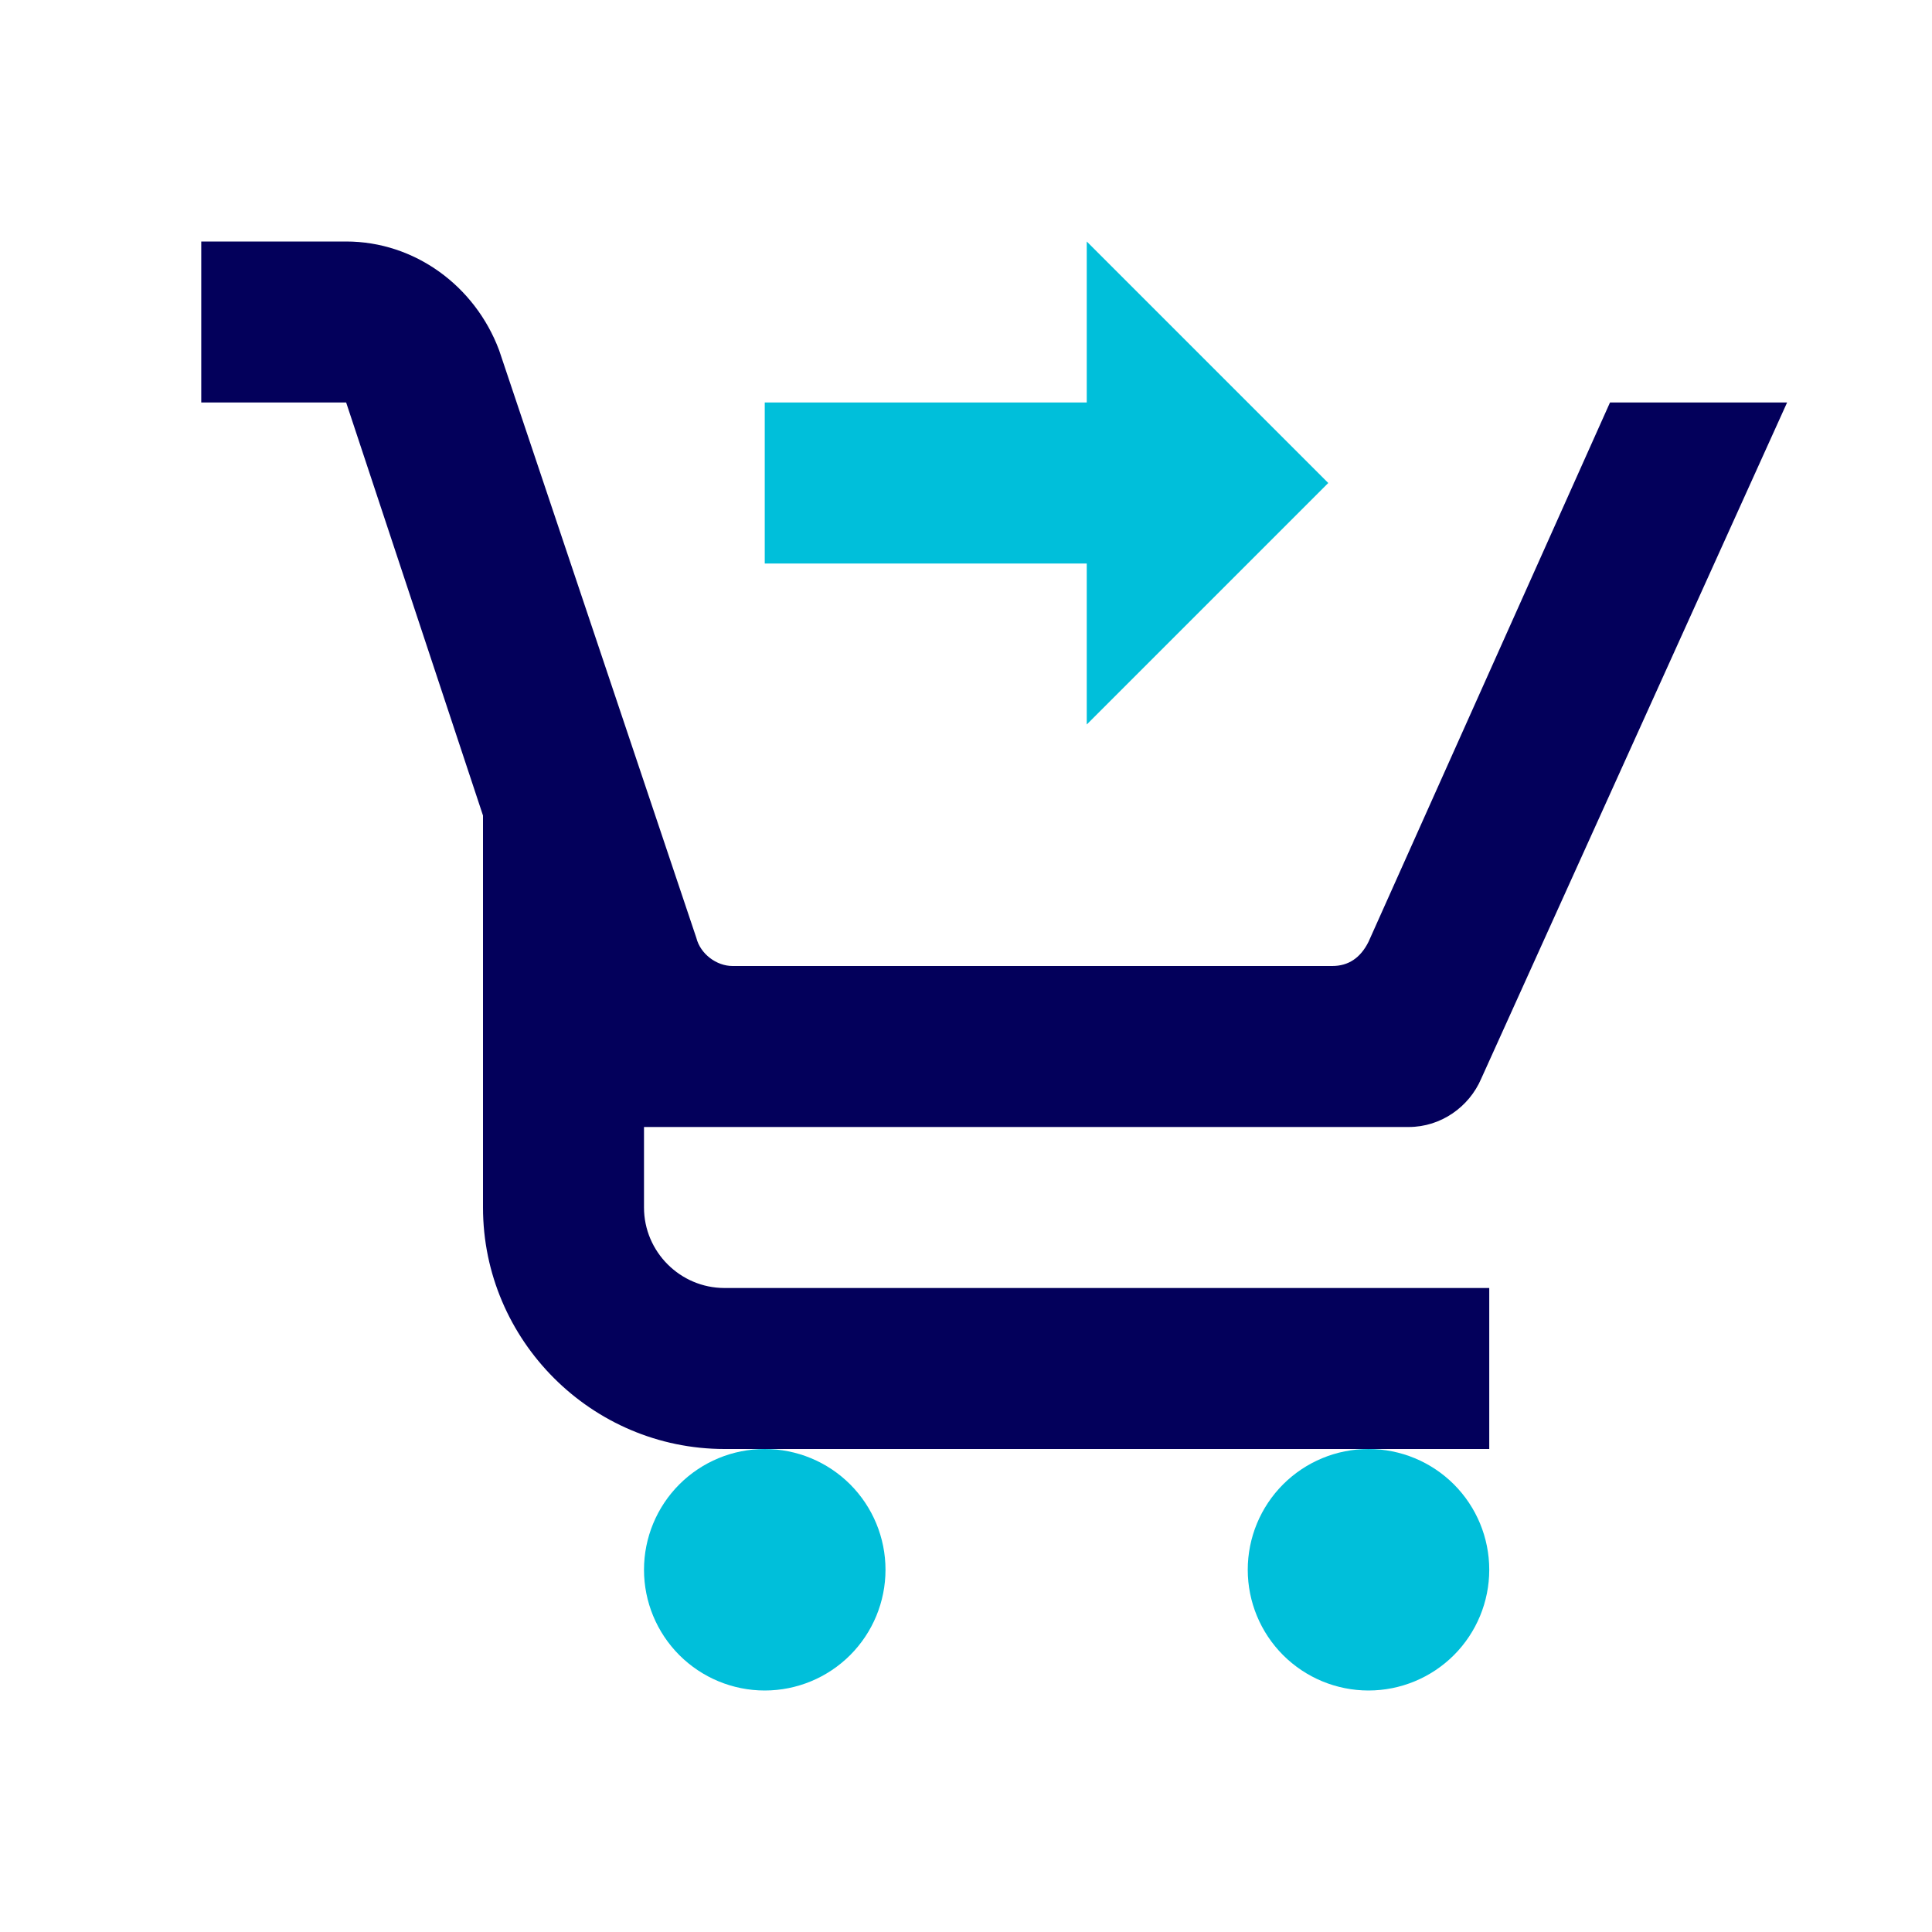 <svg width="60" height="60" viewBox="0 0 60 60" fill="none" xmlns="http://www.w3.org/2000/svg">
<path d="M33.75 7.5L41.25 15L33.75 22.5V17.5H23.75V12.5H33.75V7.5Z" fill="#00BFDA"/>
<path d="M22.5 40C21.125 40 20 38.875 20 37.5V25H15V37.5C15 41.625 18.375 45 22.5 45H46.25V40H22.5Z" fill="#03005B"/>
<path d="M50 12.5L42.5 29.25C42.25 29.75 41.875 30 41.375 30H22.75C22.25 30 21.75 29.625 21.625 29.125L15.5 10.875C14.75 8.875 12.875 7.5 10.75 7.5H6.25V12.5H10.75L17.625 33.25C18 34.25 18.875 35 20 35H43.75C44.75 35 45.625 34.375 46 33.5L55.5 12.5H50Z" fill="#03005B"/>
<path d="M42.5 45C41.505 45 40.552 45.395 39.848 46.098C39.145 46.802 38.75 47.755 38.75 48.75C38.75 49.745 39.145 50.698 39.848 51.402C40.552 52.105 41.505 52.5 42.5 52.5C43.495 52.5 44.448 52.105 45.152 51.402C45.855 50.698 46.25 49.745 46.25 48.75C46.25 47.755 45.855 46.802 45.152 46.098C44.448 45.395 43.495 45 42.5 45ZM23.75 45C22.755 45 21.802 45.395 21.098 46.098C20.395 46.802 20 47.755 20 48.75C20 49.745 20.395 50.698 21.098 51.402C21.802 52.105 22.755 52.5 23.75 52.5C24.745 52.5 25.698 52.105 26.402 51.402C27.105 50.698 27.5 49.745 27.5 48.75C27.5 47.755 27.105 46.802 26.402 46.098C25.698 45.395 24.745 45 23.75 45Z" fill="#00BFDA"/>
</svg>
